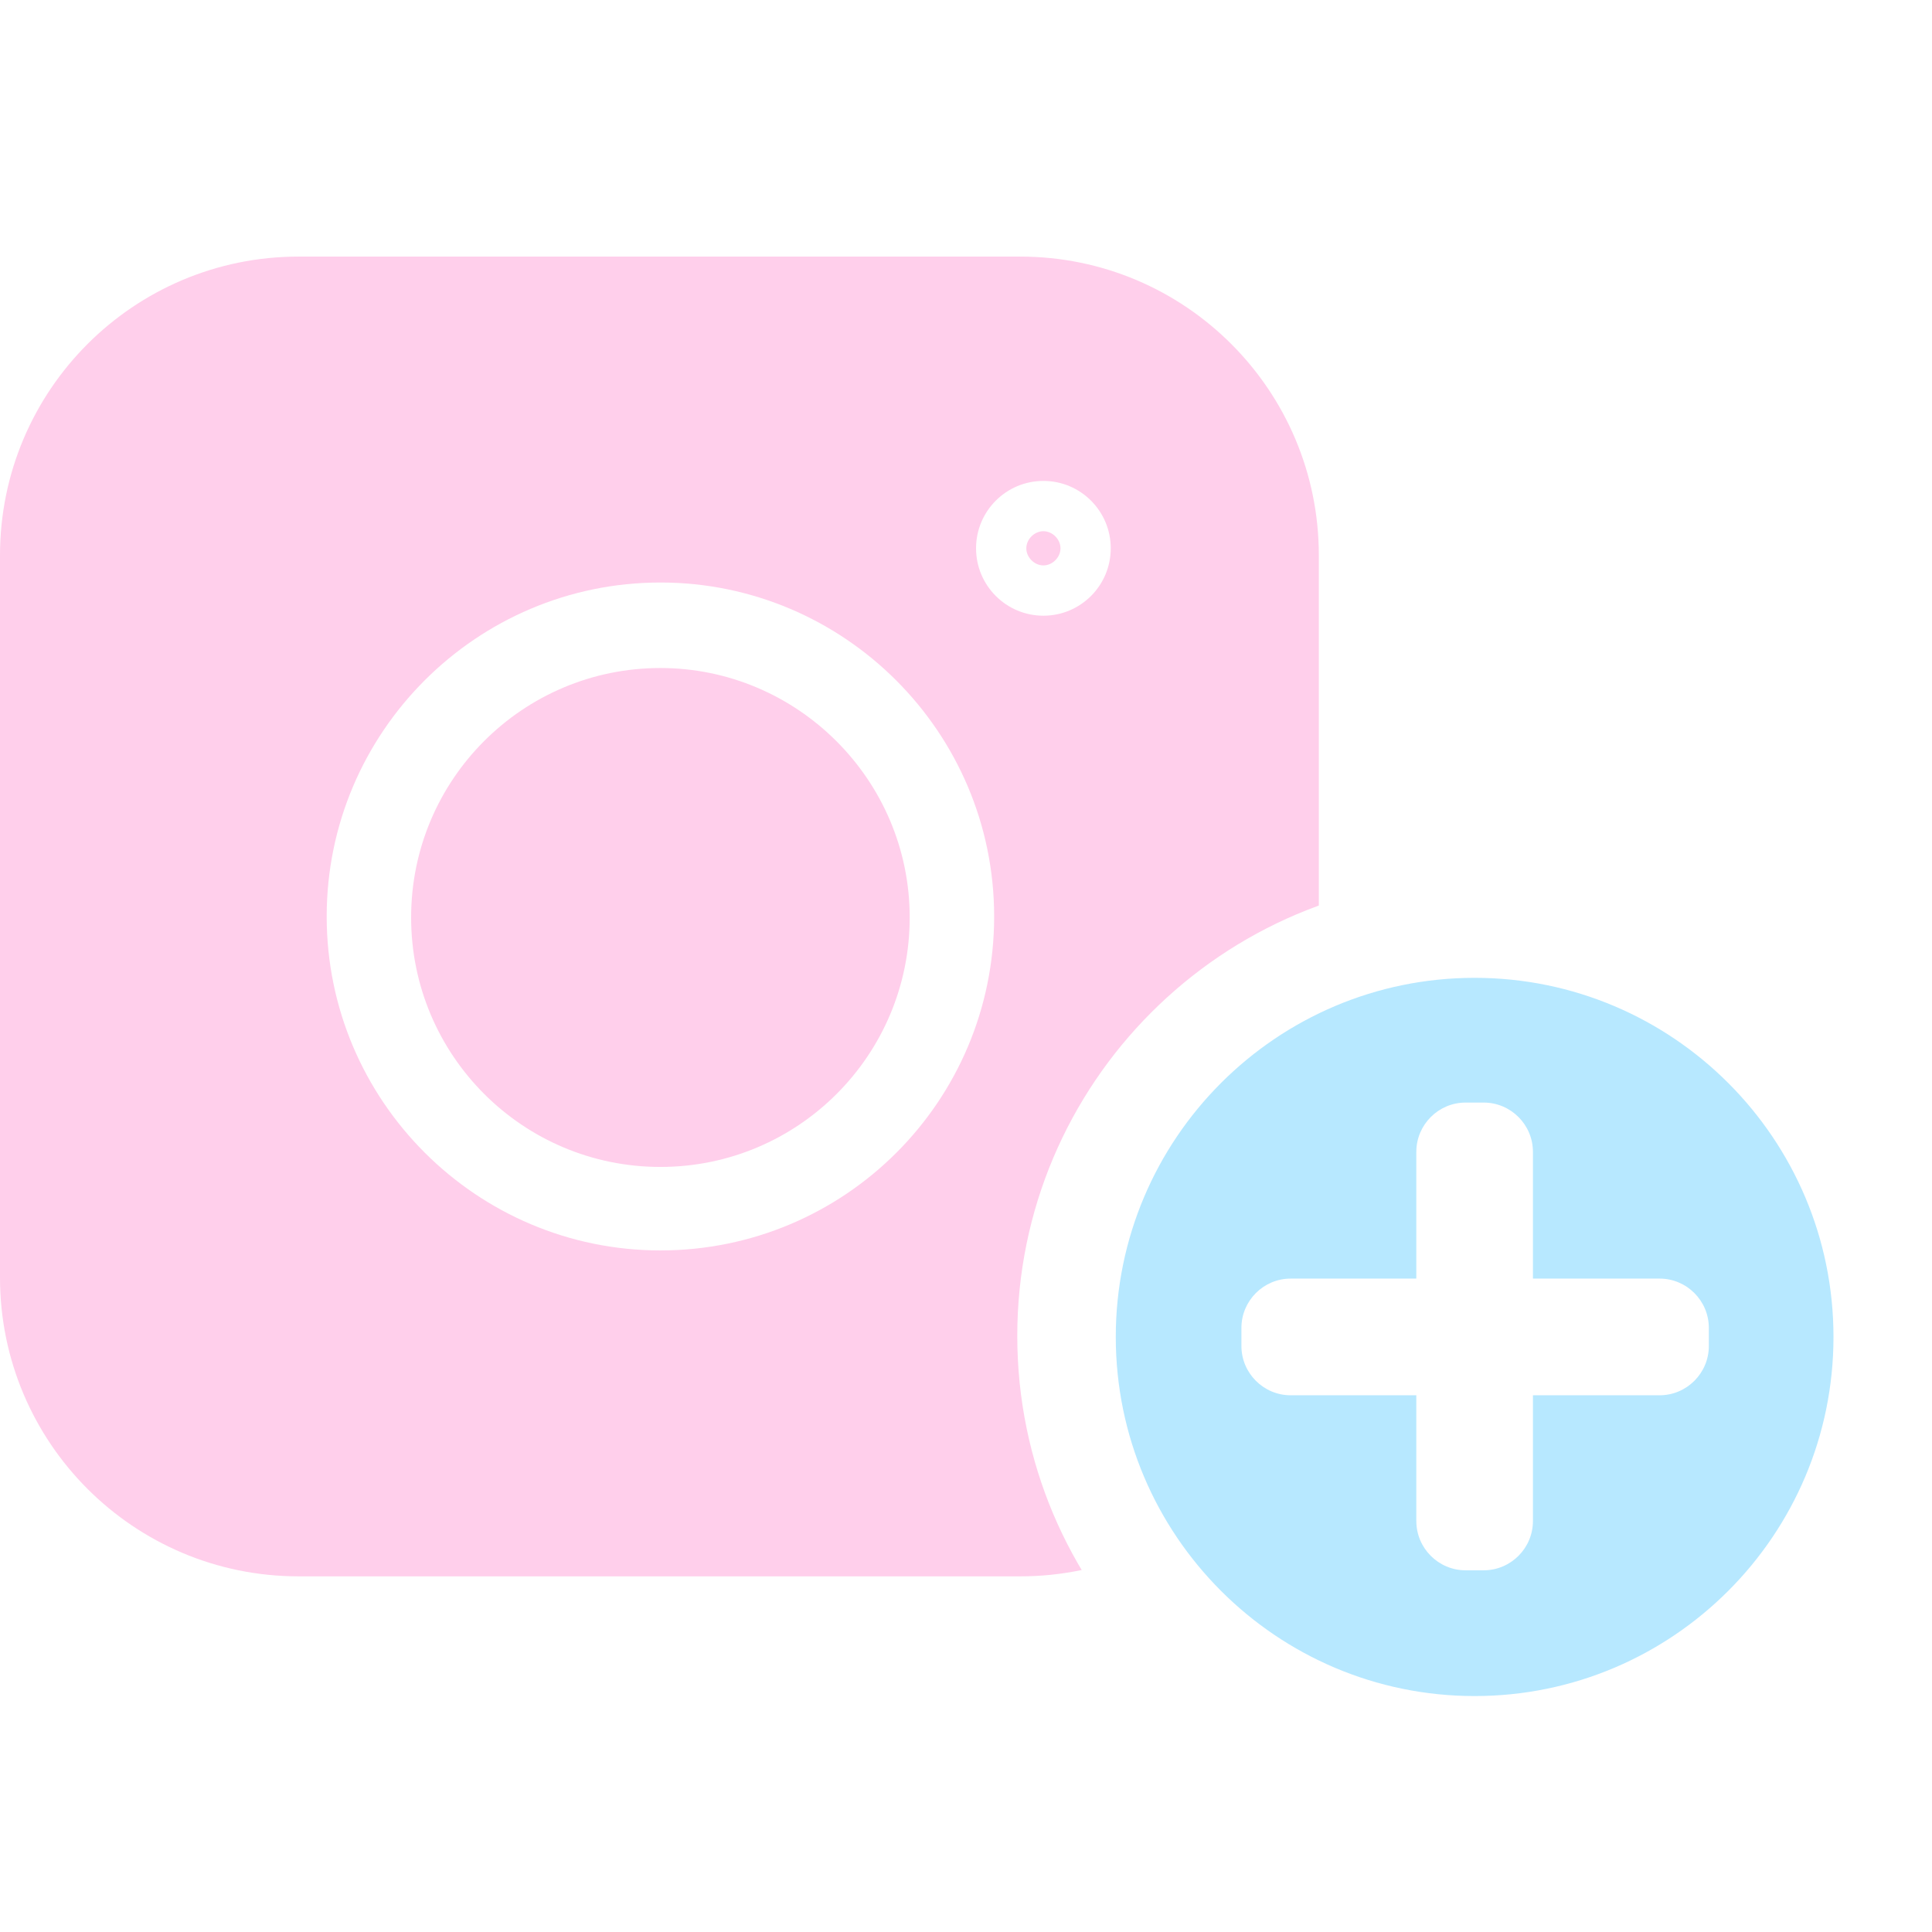 <svg width="128" height="128" viewBox="0 0 128 128" fill="none" xmlns="http://www.w3.org/2000/svg">
<rect x="0" y="0" width="128" height="128" fill="#333333" stroke="none"/>
<g clip-path="url(#clip0_987_56)">
<rect width="128" height="128" fill="white"/>
<path d="M67.596 104.437H19.779C8.857 104.437 0 95.573 0 84.644V36.793C0 25.864 8.857 17 19.779 17H67.596C78.518 17 87.376 25.864 87.376 36.793V84.644C87.376 95.573 78.518 104.437 67.596 104.437Z" fill="#FFCFEB"/>
<path d="M97.698 115.633C112.631 115.633 124.737 103.519 124.737 88.576C124.737 73.632 112.631 61.518 97.698 61.518C82.765 61.518 70.66 73.632 70.66 88.576C70.66 103.519 82.765 115.633 97.698 115.633Z" fill="#B7E8FF"/>
<path d="M97.698 64.784C110.818 64.784 121.473 75.447 121.473 88.576C121.473 101.705 110.818 112.368 97.698 112.368C84.579 112.368 73.923 101.705 73.923 88.576C73.923 75.447 84.579 64.784 97.698 64.784ZM97.698 58.186C80.982 58.186 67.397 71.781 67.397 88.509C67.397 105.237 80.982 118.832 97.698 118.832C114.414 118.832 128 105.237 128 88.509C128 71.781 114.414 58.186 97.698 58.186Z" fill="white"/>
<path d="M98.297 104.037H97.099C95.301 104.037 93.835 102.571 93.835 100.772V76.313C93.835 74.514 95.301 73.048 97.099 73.048H98.297C100.096 73.048 101.561 74.514 101.561 76.313V100.772C101.561 102.571 100.096 104.037 98.297 104.037Z" fill="white"/>
<path d="M82.247 89.176V87.976C82.247 86.177 83.713 84.71 85.511 84.71H109.952C111.75 84.71 113.215 86.177 113.215 87.976V89.176C113.215 90.975 111.75 92.441 109.952 92.441H85.511C83.713 92.441 82.247 90.975 82.247 89.176Z" fill="white"/>
<path d="M43.754 82.844C31.567 82.844 21.644 72.914 21.644 60.719C21.644 48.523 31.567 38.593 43.754 38.593C55.942 38.593 65.865 48.523 65.865 60.719C65.865 72.981 55.942 82.844 43.754 82.844ZM43.754 44.258C34.63 44.258 27.238 51.655 27.238 60.785C27.238 69.915 34.63 77.313 43.754 77.313C52.878 77.313 60.27 69.915 60.27 60.785C60.27 51.655 52.812 44.258 43.754 44.258Z" fill="white"/>
<path d="M69.128 40.792C66.664 40.792 64.666 38.793 64.666 36.327C64.666 33.861 66.664 31.862 69.128 31.862C71.592 31.862 73.59 33.861 73.59 36.327C73.59 38.793 71.592 40.792 69.128 40.792ZM69.128 35.194C68.528 35.194 67.996 35.727 67.996 36.327C67.996 36.927 68.528 37.46 69.128 37.46C69.727 37.46 70.26 36.927 70.26 36.327C70.26 35.727 69.727 35.194 69.128 35.194Z" fill="white"/>
</g>
<defs>
<clipPath id="clip0_987_56">
<rect width="128" height="128" fill="white"/>
</clipPath>
</defs>
</svg>
